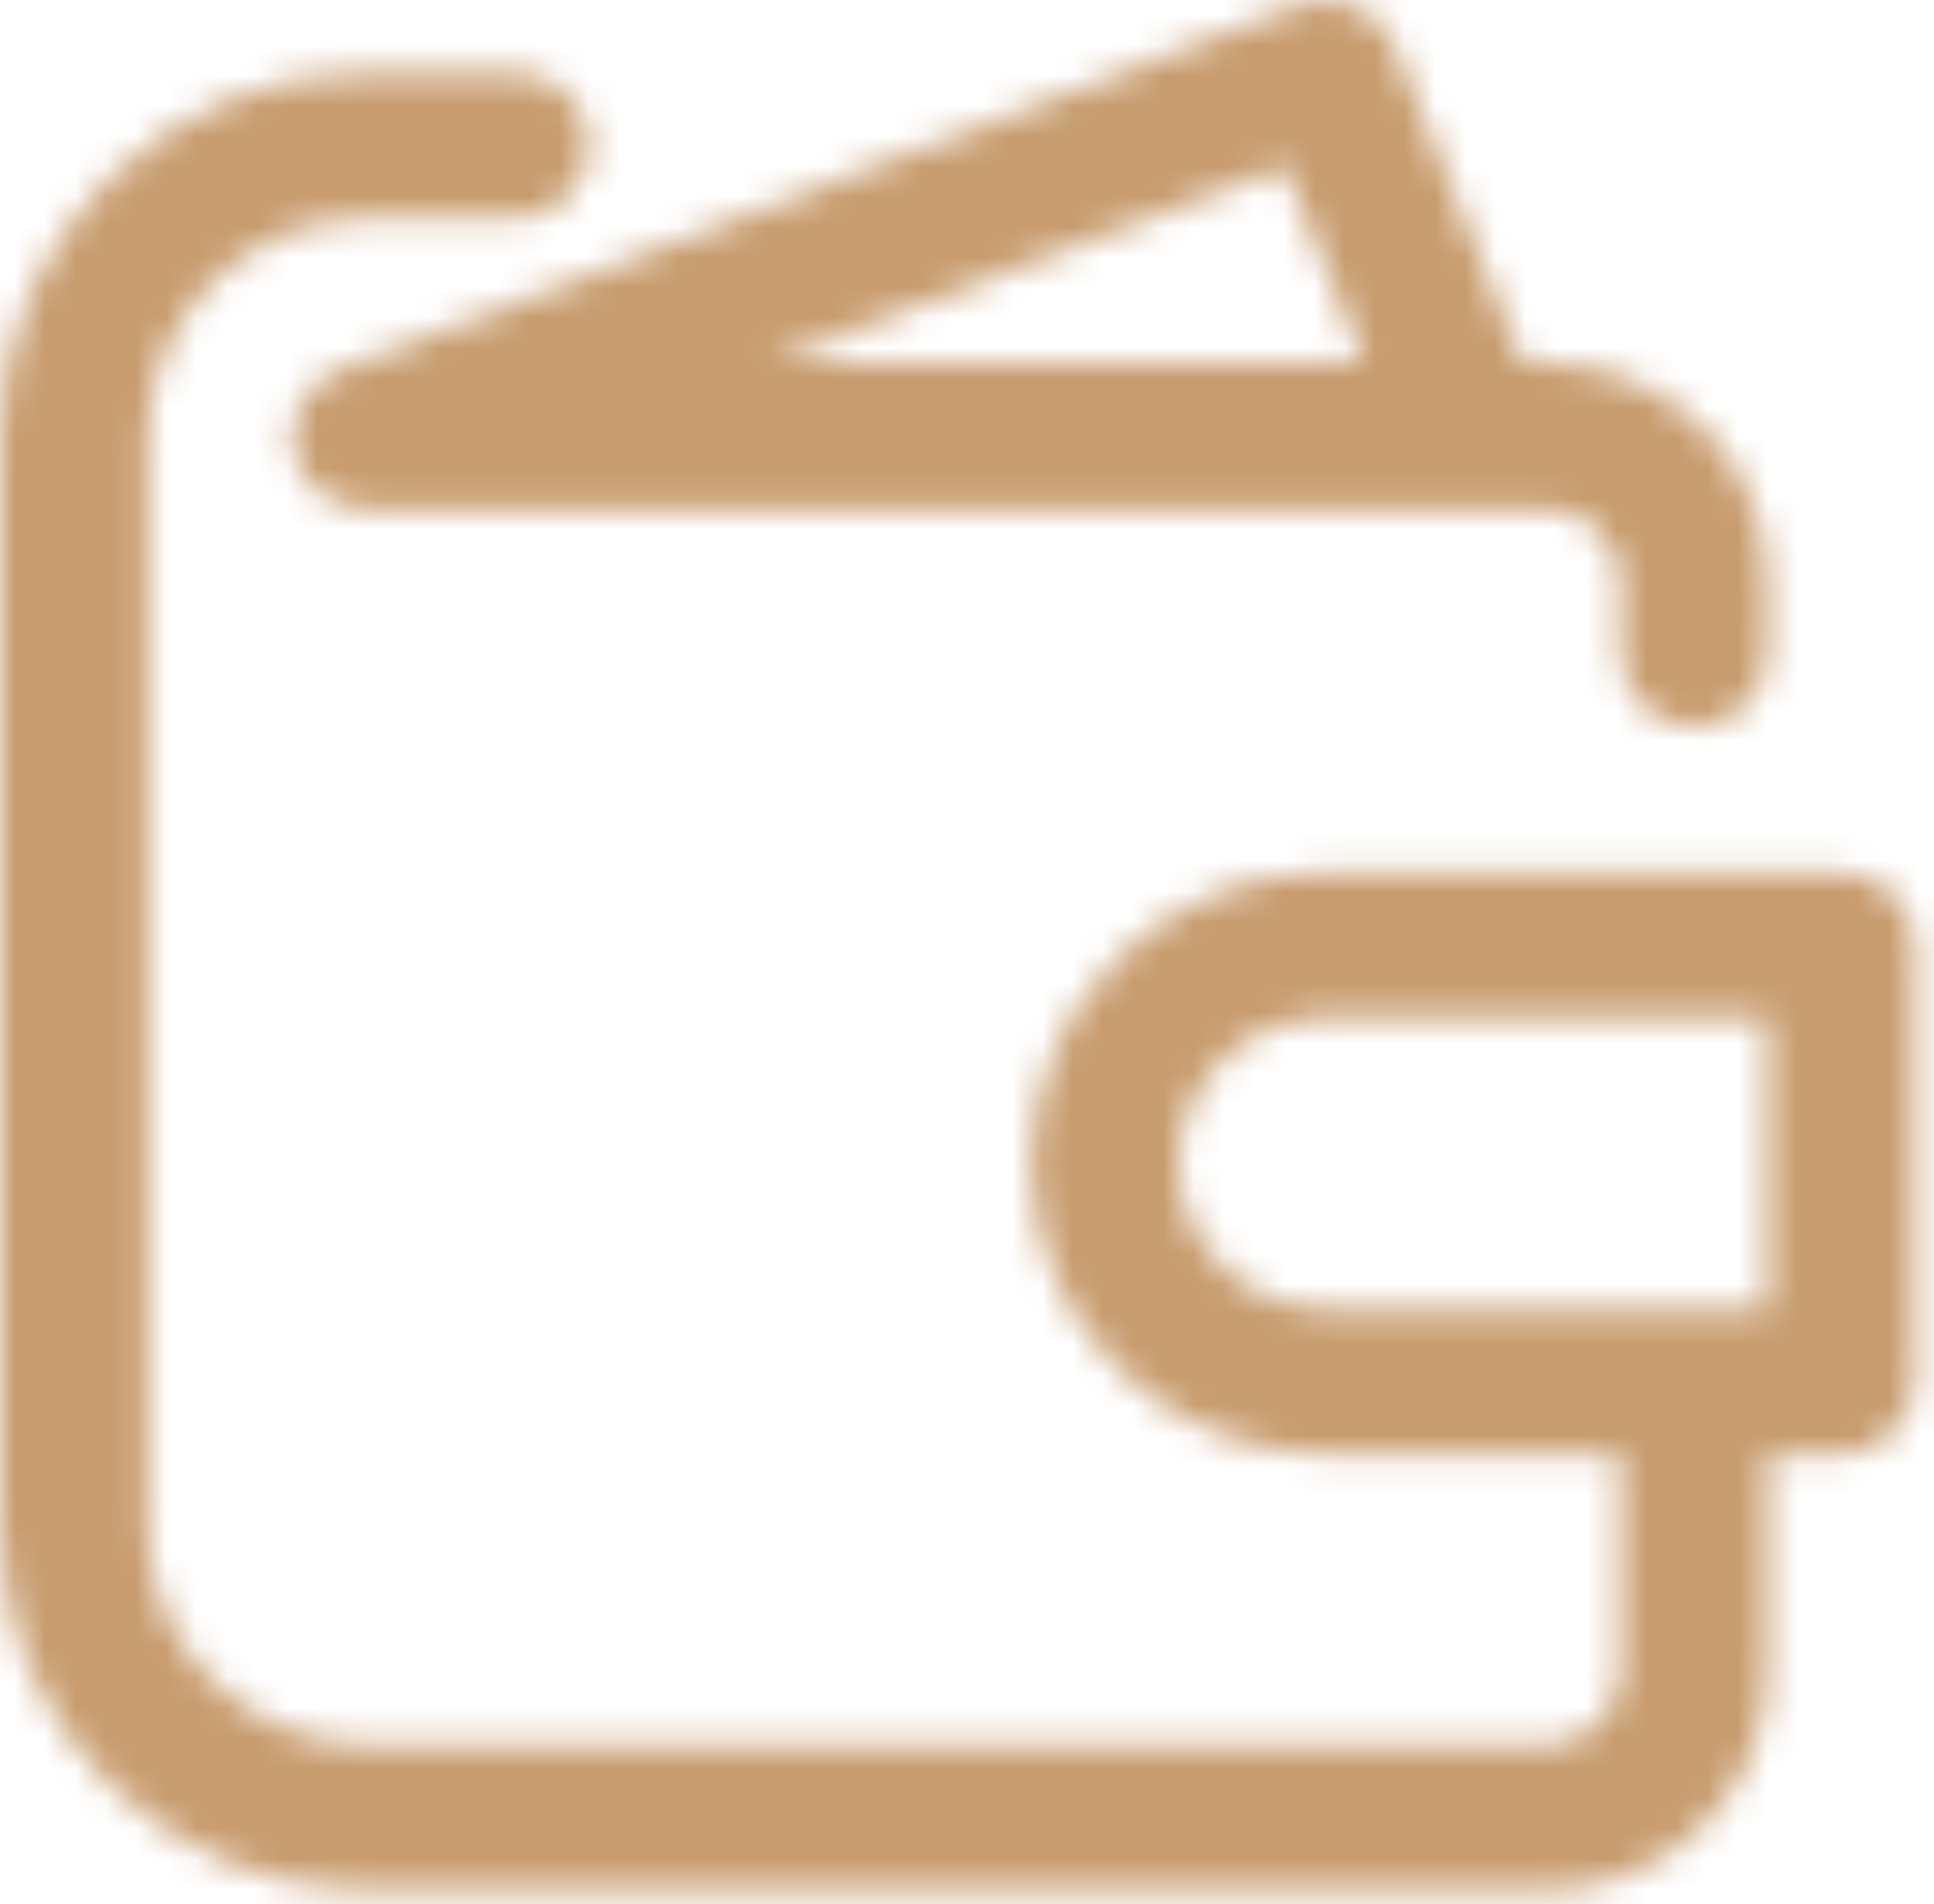 <?xml version="1.0" encoding="UTF-8"?> <svg xmlns="http://www.w3.org/2000/svg" width="64" height="63" viewBox="0 0 64 63" fill="none"> <mask id="mask0_22_87" style="mask-type:alpha" maskUnits="userSpaceOnUse" x="0" y="0" width="64" height="63"> <path d="M60.938 28.868H43.875C38.527 28.868 34.125 33.214 34.125 38.493C34.125 43.773 38.527 48.118 43.875 48.118H53.625V55.337C53.625 56.658 52.526 57.743 51.188 57.743H12.188C8.175 57.743 4.875 54.485 4.875 50.524V14.431C4.875 10.47 8.175 7.212 12.188 7.212H17.062C18.401 7.212 19.5 6.127 19.5 4.806C19.5 3.485 18.401 2.399 17.062 2.399H12.188C5.501 2.399 0 7.83 0 14.431V50.524C0 57.125 5.501 62.556 12.188 62.556H51.188C55.2 62.556 58.5 59.298 58.5 55.337V48.118H60.938C62.276 48.118 63.375 47.033 63.375 45.712V31.274C63.375 29.953 62.276 28.868 60.938 28.868ZM58.5 43.306H43.875C41.201 43.306 39 41.133 39 38.493C39 35.853 41.201 33.681 43.875 33.681H58.5V43.306Z" fill="#F0AA82"></path> <path d="M11.31 12.193C8.59 13.364 9.489 16.837 12.188 16.837H51.188C52.526 16.837 53.625 17.922 53.625 19.243V21.649C53.625 22.97 54.724 24.055 56.062 24.055C57.401 24.055 58.5 22.97 58.5 21.649V19.243C58.498 17.33 57.727 15.494 56.355 14.142C54.985 12.787 53.125 12.027 51.188 12.024H50.407L46.142 1.509C45.647 0.294 44.233 -0.313 42.998 0.161L11.31 12.193ZM45.142 12.024H25.326L42.51 5.503L45.142 12.024Z" fill="#F0AA82"></path> </mask> <g mask="url(#mask0_22_87)"> <rect x="-26" y="-22" width="117" height="106" fill="#C79C6E"></rect> </g> </svg> 